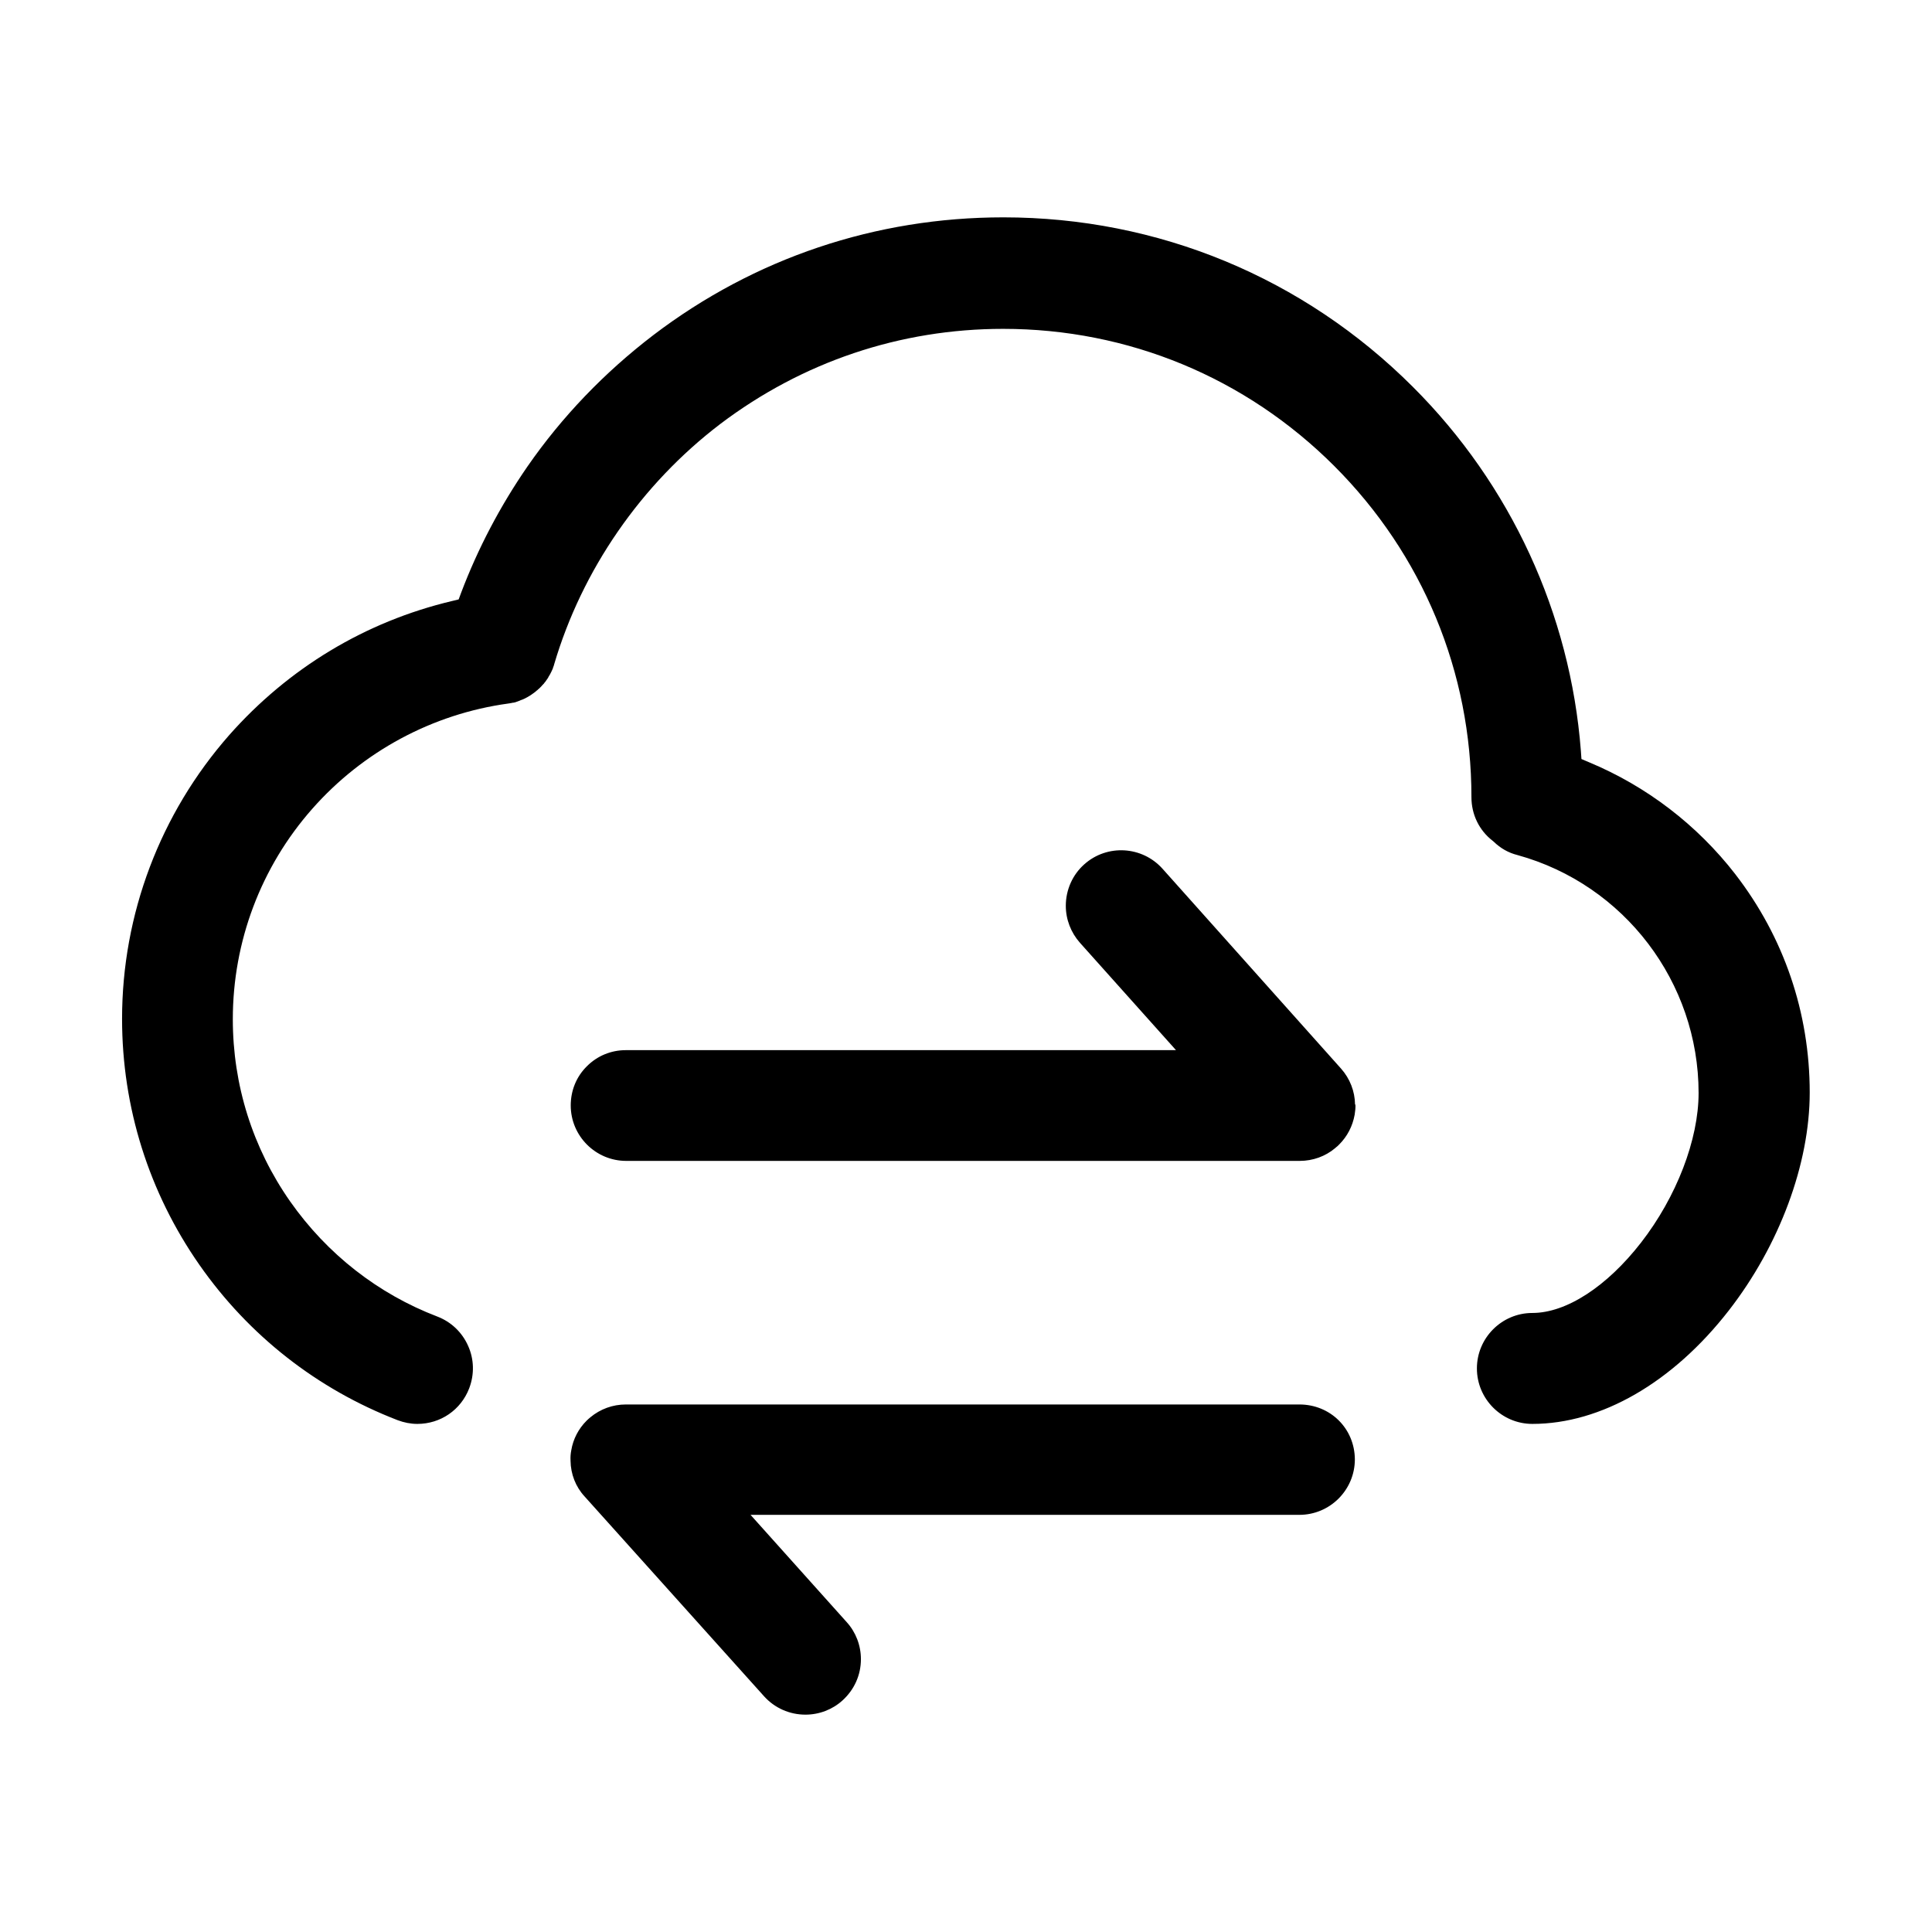﻿<svg class="icon" style="width: 1em;height: 1em;vertical-align: middle;fill: currentColor;overflow: hidden;" viewBox="0 0 1024 1024" version="1.1" xmlns="http://www.w3.org/2000/svg" p-id="1985" data-spm-anchor-id="a313x.search_index.i1.i0.14833a811jp0Hu"><path d="M919.8 463.4c-20.3-26.2-47.1-46.7-77.6-59.4l-4-1.7-0.3-4.3c-5.6-72.7-37.2-141.2-89-192.9-58-58-135.1-89.9-217.1-89.9-67.7 0-131.9 21.6-185.5 62.4-25.9 19.8-48.4 43.2-66.7 69.6-14.5 21-26.3 43.5-35.2 67l-1.3 3.5-3.7 0.9c-45.8 10.9-86.5 35.5-117.9 71-36.6 41.6-56.8 95-56.8 150.4 0 46.9 14.2 92 41 130.4 26.2 37.5 62.5 65.9 105 82.3 3.4 1.3 7 2 10.5 2 12.3 0 23.1-7.4 27.5-18.9 2.8-7.4 2.6-15.4-0.6-22.5-3.2-7.2-9-12.7-16.3-15.5-31.4-12-58.4-33.1-78-61-19.9-28.4-30.4-61.8-30.4-96.6 0-41.1 14.9-80.7 42.1-111.5 26.9-30.5 63.8-50.3 103.8-55.8l0.6-0.1c0.2 0 0.3 0 0.5-0.1h0.1c0.2 0 0.4-0.1 0.6-0.1 0.4-0.1 0.8-0.2 1.2-0.2h0.1c0.3-0.1 0.6-0.2 0.8-0.2 0.2-0.1 0.3-0.1 0.5-0.2l1.9-0.7 0.6-0.3h0.2c2.2-0.9 4.4-2.1 6.5-3.7l0.8-0.6c0.2-0.2 0.5-0.4 0.8-0.7 0.1-0.1 0.2-0.1 0.3-0.2l0.1-0.1c0.2-0.2 0.5-0.5 0.9-0.8l1.1-1.1c0.4-0.5 0.8-0.9 1.1-1.2 0.1-0.1 0.1-0.2 0.2-0.2l0.1-0.1 0.4-0.6 0.3-0.3c0.2-0.3 0.5-0.7 0.7-1l0.2-0.3c0.2-0.2 0.3-0.5 0.5-0.7 0.1-0.1 0.2-0.3 0.2-0.4 0-0.1 0.1-0.1 0.1-0.2 0.2-0.3 0.3-0.6 0.5-0.8l0.1-0.2c0.1-0.1 0.2-0.3 0.3-0.5 0.1-0.2 0.1-0.3 0.2-0.4l0.5-1c0-0.1 0.1-0.1 0.1-0.2 0.1-0.3 0.2-0.5 0.4-0.9 0.1-0.1 0.1-0.3 0.2-0.4 0.1-0.5 0.3-1 0.5-1.5l0.1-0.3 0.1-0.4c14.8-50.2 46.1-95.5 88.1-127.5 43.5-32.9 95.3-50.4 149.9-50.4 66.3 0 128.6 25.8 175.5 72.7 46.9 46.9 72.7 109.2 72.7 175.5 0 9.2 4.1 17.6 11.2 23.1l0.6 0.5c3.6 3.5 7.8 5.9 12.6 7.1 56.6 15.6 96 67.4 96 126.1 0 24.7-11.7 55.1-30.5 79.3-18.1 23.3-39.6 37.3-57.6 37.3-16.2 0-29.4 13.2-29.4 29.4s13.2 29.4 29.4 29.4c36.4 0 74.4-21.9 104.1-60.1 26.9-34.6 42.9-77.8 42.9-115.5 0-42.4-13.7-82.4-39.4-115.7zM688.7 744.4h-357c-6.9 0-13.5 2.4-18.8 6.8-0.7 0.6-1.4 1.2-2 1.8-4.3 4.3-7.1 9.7-8.1 15.6-0.4 2-0.5 3.8-0.4 5.5v0.2c0.1 7 2.7 13.7 7.4 18.8l95.2 106c5.6 6.2 13.5 9.7 21.9 9.7 7.3 0 14.3-2.7 19.6-7.5 6.3-5.7 9.8-13.5 9.8-21.9 0-7.3-2.7-14.3-7.5-19.6l-51-56.9h290.9c16.2 0 29.4-13.2 29.4-29.4-0.1-16.4-13-29.1-29.4-29.1zM718.2 585.4c-0.1-7-2.7-13.7-7.4-19l-94.6-105.9c-10.8-12.1-29.4-13.2-41.5-2.4-6.2 5.5-9.8 13.5-9.8 22 0 7.2 2.7 14.2 7.5 19.6l50.9 56.9H331.8h-0.1c-7.8 0-15.1 3-20.6 8.5-5.6 5.5-8.6 12.9-8.6 20.8 0 16.2 13.2 29.4 29.4 29.4h357c6.9 0 13.6-2.4 18.8-6.8l0.2-0.2c0.6-0.4 1.2-1 1.9-1.7 4.3-4.3 7.1-9.7 8.2-15.8 0.3-2 0.5-3.7 0.4-5.3l-0.2-0.1z" p-id="1986"></path></svg>